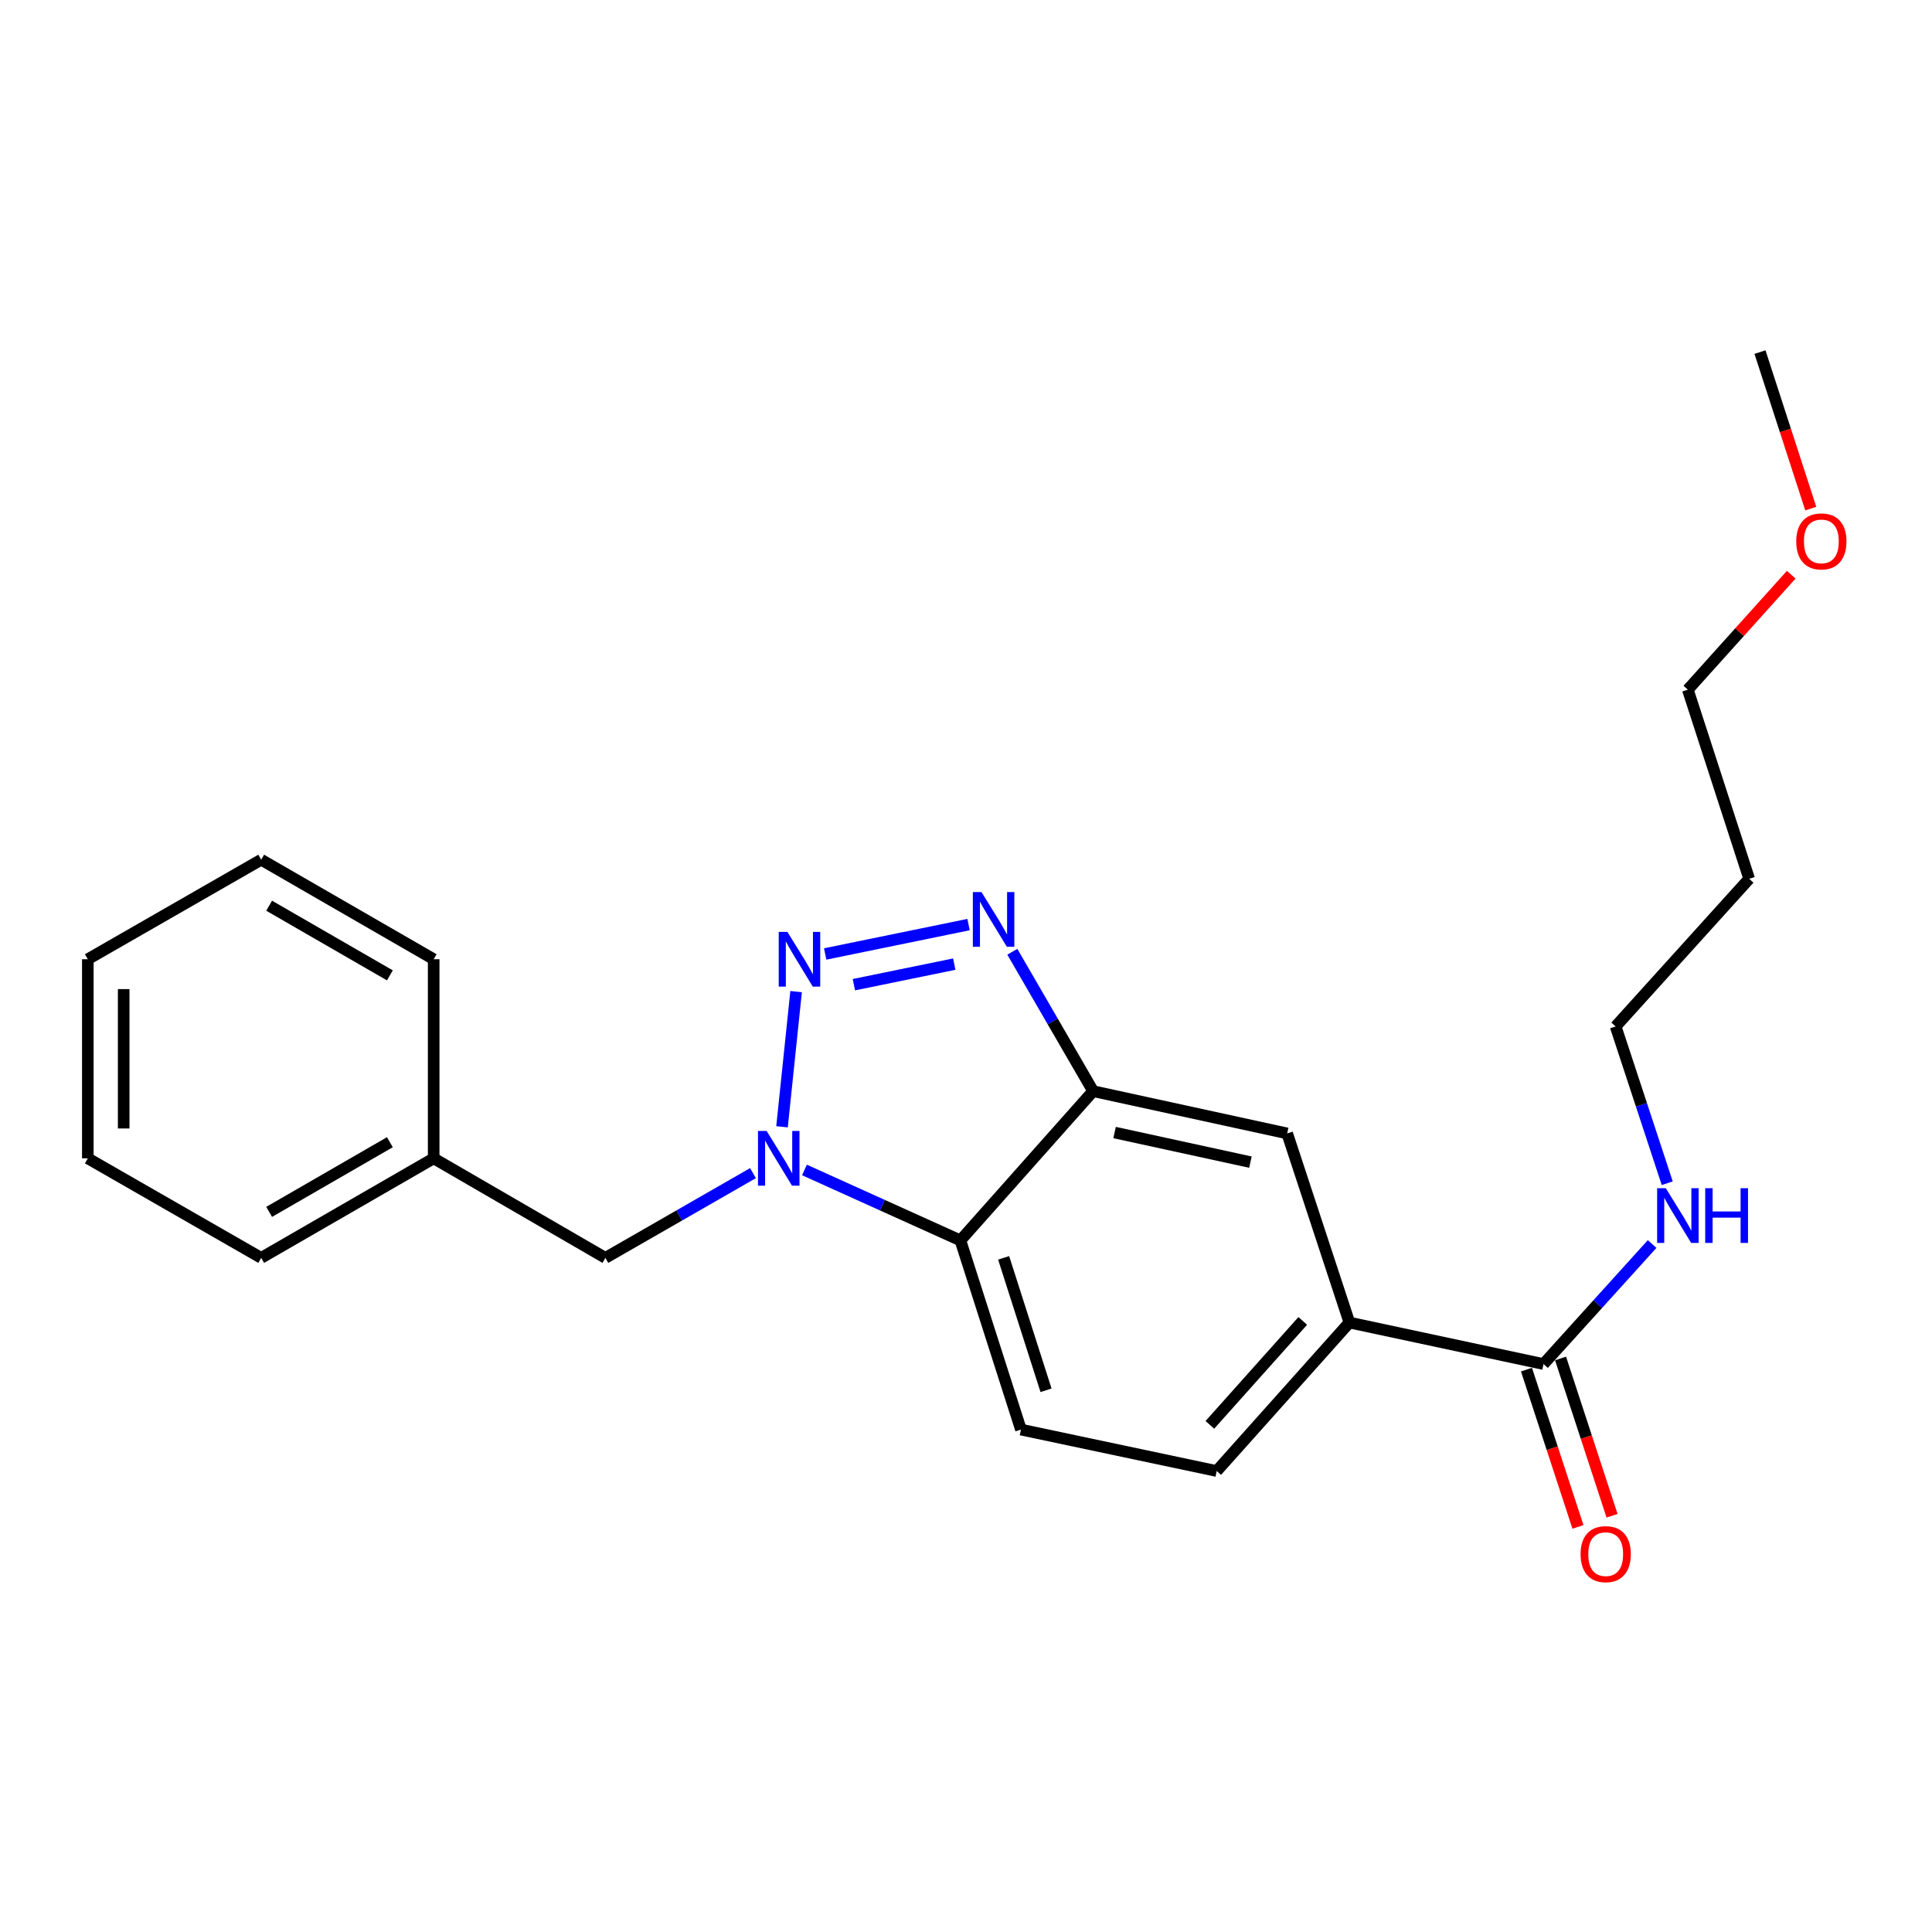 <?xml version='1.0' encoding='iso-8859-1'?>
<svg version='1.1' baseProfile='full'
              xmlns='http://www.w3.org/2000/svg'
                      xmlns:rdkit='http://www.rdkit.org/xml'
                      xmlns:xlink='http://www.w3.org/1999/xlink'
                  xml:space='preserve'
width='1000px' height='1000px' viewBox='0 0 1000 1000'>
<!-- END OF HEADER -->
<rect style='opacity:1.0;fill:#FFFFFF;stroke:none' width='1000' height='1000' x='0' y='0'> </rect>
<path class='bond-0' d='M 412.064,513.25 L 404.774,583.223' style='fill:none;fill-rule:evenodd;stroke:#0000FF;stroke-width:6px;stroke-linecap:butt;stroke-linejoin:miter;stroke-opacity:1' />
<path class='bond-1' d='M 427.113,493.772 L 501.319,478.562' style='fill:none;fill-rule:evenodd;stroke:#0000FF;stroke-width:6px;stroke-linecap:butt;stroke-linejoin:miter;stroke-opacity:1' />
<path class='bond-1' d='M 441.971,509.675 L 493.916,499.028' style='fill:none;fill-rule:evenodd;stroke:#0000FF;stroke-width:6px;stroke-linecap:butt;stroke-linejoin:miter;stroke-opacity:1' />
<path class='bond-3' d='M 416.393,605.571 L 456.748,623.806' style='fill:none;fill-rule:evenodd;stroke:#0000FF;stroke-width:6px;stroke-linecap:butt;stroke-linejoin:miter;stroke-opacity:1' />
<path class='bond-3' d='M 456.748,623.806 L 497.103,642.04' style='fill:none;fill-rule:evenodd;stroke:#000000;stroke-width:6px;stroke-linecap:butt;stroke-linejoin:miter;stroke-opacity:1' />
<path class='bond-8' d='M 389.747,607.205 L 351.545,629.139' style='fill:none;fill-rule:evenodd;stroke:#0000FF;stroke-width:6px;stroke-linecap:butt;stroke-linejoin:miter;stroke-opacity:1' />
<path class='bond-8' d='M 351.545,629.139 L 313.344,651.074' style='fill:none;fill-rule:evenodd;stroke:#000000;stroke-width:6px;stroke-linecap:butt;stroke-linejoin:miter;stroke-opacity:1' />
<path class='bond-2' d='M 523.979,492.633 L 544.887,528.706' style='fill:none;fill-rule:evenodd;stroke:#0000FF;stroke-width:6px;stroke-linecap:butt;stroke-linejoin:miter;stroke-opacity:1' />
<path class='bond-2' d='M 544.887,528.706 L 565.795,564.779' style='fill:none;fill-rule:evenodd;stroke:#000000;stroke-width:6px;stroke-linecap:butt;stroke-linejoin:miter;stroke-opacity:1' />
<path class='bond-6' d='M 565.795,564.779 L 666.239,586.662' style='fill:none;fill-rule:evenodd;stroke:#000000;stroke-width:6px;stroke-linecap:butt;stroke-linejoin:miter;stroke-opacity:1' />
<path class='bond-6' d='M 576.91,586.198 L 647.221,601.517' style='fill:none;fill-rule:evenodd;stroke:#000000;stroke-width:6px;stroke-linecap:butt;stroke-linejoin:miter;stroke-opacity:1' />
<path class='bond-23' d='M 565.795,564.779 L 497.103,642.04' style='fill:none;fill-rule:evenodd;stroke:#000000;stroke-width:6px;stroke-linecap:butt;stroke-linejoin:miter;stroke-opacity:1' />
<path class='bond-7' d='M 497.103,642.04 L 528.443,739.948' style='fill:none;fill-rule:evenodd;stroke:#000000;stroke-width:6px;stroke-linecap:butt;stroke-linejoin:miter;stroke-opacity:1' />
<path class='bond-7' d='M 519.483,651.067 L 541.421,719.603' style='fill:none;fill-rule:evenodd;stroke:#000000;stroke-width:6px;stroke-linecap:butt;stroke-linejoin:miter;stroke-opacity:1' />
<path class='bond-4' d='M 798.921,706.03 L 698.445,684.549' style='fill:none;fill-rule:evenodd;stroke:#000000;stroke-width:6px;stroke-linecap:butt;stroke-linejoin:miter;stroke-opacity:1' />
<path class='bond-10' d='M 790.1,708.917 L 803.425,749.619' style='fill:none;fill-rule:evenodd;stroke:#000000;stroke-width:6px;stroke-linecap:butt;stroke-linejoin:miter;stroke-opacity:1' />
<path class='bond-10' d='M 803.425,749.619 L 816.751,790.321' style='fill:none;fill-rule:evenodd;stroke:#FF0000;stroke-width:6px;stroke-linecap:butt;stroke-linejoin:miter;stroke-opacity:1' />
<path class='bond-10' d='M 807.741,703.142 L 821.067,743.844' style='fill:none;fill-rule:evenodd;stroke:#000000;stroke-width:6px;stroke-linecap:butt;stroke-linejoin:miter;stroke-opacity:1' />
<path class='bond-10' d='M 821.067,743.844 L 834.392,784.545' style='fill:none;fill-rule:evenodd;stroke:#FF0000;stroke-width:6px;stroke-linecap:butt;stroke-linejoin:miter;stroke-opacity:1' />
<path class='bond-11' d='M 798.921,706.03 L 827.029,674.966' style='fill:none;fill-rule:evenodd;stroke:#000000;stroke-width:6px;stroke-linecap:butt;stroke-linejoin:miter;stroke-opacity:1' />
<path class='bond-11' d='M 827.029,674.966 L 855.137,643.903' style='fill:none;fill-rule:evenodd;stroke:#0000FF;stroke-width:6px;stroke-linecap:butt;stroke-linejoin:miter;stroke-opacity:1' />
<path class='bond-5' d='M 698.445,684.549 L 666.239,586.662' style='fill:none;fill-rule:evenodd;stroke:#000000;stroke-width:6px;stroke-linecap:butt;stroke-linejoin:miter;stroke-opacity:1' />
<path class='bond-24' d='M 698.445,684.549 L 629.764,761.398' style='fill:none;fill-rule:evenodd;stroke:#000000;stroke-width:6px;stroke-linecap:butt;stroke-linejoin:miter;stroke-opacity:1' />
<path class='bond-24' d='M 674.303,683.706 L 626.225,737.501' style='fill:none;fill-rule:evenodd;stroke:#000000;stroke-width:6px;stroke-linecap:butt;stroke-linejoin:miter;stroke-opacity:1' />
<path class='bond-9' d='M 528.443,739.948 L 629.764,761.398' style='fill:none;fill-rule:evenodd;stroke:#000000;stroke-width:6px;stroke-linecap:butt;stroke-linejoin:miter;stroke-opacity:1' />
<path class='bond-12' d='M 313.344,651.074 L 224.47,599.553' style='fill:none;fill-rule:evenodd;stroke:#000000;stroke-width:6px;stroke-linecap:butt;stroke-linejoin:miter;stroke-opacity:1' />
<path class='bond-15' d='M 862.96,612.434 L 849.606,571.859' style='fill:none;fill-rule:evenodd;stroke:#0000FF;stroke-width:6px;stroke-linecap:butt;stroke-linejoin:miter;stroke-opacity:1' />
<path class='bond-15' d='M 849.606,571.859 L 836.252,531.283' style='fill:none;fill-rule:evenodd;stroke:#000000;stroke-width:6px;stroke-linecap:butt;stroke-linejoin:miter;stroke-opacity:1' />
<path class='bond-17' d='M 224.47,599.553 L 135.194,651.074' style='fill:none;fill-rule:evenodd;stroke:#000000;stroke-width:6px;stroke-linecap:butt;stroke-linejoin:miter;stroke-opacity:1' />
<path class='bond-17' d='M 201.8,591.203 L 139.307,627.268' style='fill:none;fill-rule:evenodd;stroke:#000000;stroke-width:6px;stroke-linecap:butt;stroke-linejoin:miter;stroke-opacity:1' />
<path class='bond-18' d='M 224.47,599.553 L 224.47,496.499' style='fill:none;fill-rule:evenodd;stroke:#000000;stroke-width:6px;stroke-linecap:butt;stroke-linejoin:miter;stroke-opacity:1' />
<path class='bond-13' d='M 905.367,454.867 L 836.252,531.283' style='fill:none;fill-rule:evenodd;stroke:#000000;stroke-width:6px;stroke-linecap:butt;stroke-linejoin:miter;stroke-opacity:1' />
<path class='bond-16' d='M 905.367,454.867 L 873.615,356.97' style='fill:none;fill-rule:evenodd;stroke:#000000;stroke-width:6px;stroke-linecap:butt;stroke-linejoin:miter;stroke-opacity:1' />
<path class='bond-14' d='M 927.146,297.465 L 900.38,327.218' style='fill:none;fill-rule:evenodd;stroke:#FF0000;stroke-width:6px;stroke-linecap:butt;stroke-linejoin:miter;stroke-opacity:1' />
<path class='bond-14' d='M 900.38,327.218 L 873.615,356.97' style='fill:none;fill-rule:evenodd;stroke:#000000;stroke-width:6px;stroke-linecap:butt;stroke-linejoin:miter;stroke-opacity:1' />
<path class='bond-19' d='M 937.248,263.249 L 924.107,222.747' style='fill:none;fill-rule:evenodd;stroke:#FF0000;stroke-width:6px;stroke-linecap:butt;stroke-linejoin:miter;stroke-opacity:1' />
<path class='bond-19' d='M 924.107,222.747 L 910.967,182.245' style='fill:none;fill-rule:evenodd;stroke:#000000;stroke-width:6px;stroke-linecap:butt;stroke-linejoin:miter;stroke-opacity:1' />
<path class='bond-20' d='M 135.194,651.074 L 45.455,599.553' style='fill:none;fill-rule:evenodd;stroke:#000000;stroke-width:6px;stroke-linecap:butt;stroke-linejoin:miter;stroke-opacity:1' />
<path class='bond-21' d='M 224.47,496.499 L 135.194,444.988' style='fill:none;fill-rule:evenodd;stroke:#000000;stroke-width:6px;stroke-linecap:butt;stroke-linejoin:miter;stroke-opacity:1' />
<path class='bond-21' d='M 201.802,504.851 L 139.309,468.793' style='fill:none;fill-rule:evenodd;stroke:#000000;stroke-width:6px;stroke-linecap:butt;stroke-linejoin:miter;stroke-opacity:1' />
<path class='bond-25' d='M 45.455,599.553 L 45.455,496.499' style='fill:none;fill-rule:evenodd;stroke:#000000;stroke-width:6px;stroke-linecap:butt;stroke-linejoin:miter;stroke-opacity:1' />
<path class='bond-25' d='M 64.017,584.095 L 64.017,511.957' style='fill:none;fill-rule:evenodd;stroke:#000000;stroke-width:6px;stroke-linecap:butt;stroke-linejoin:miter;stroke-opacity:1' />
<path class='bond-22' d='M 135.194,444.988 L 45.455,496.499' style='fill:none;fill-rule:evenodd;stroke:#000000;stroke-width:6px;stroke-linecap:butt;stroke-linejoin:miter;stroke-opacity:1' />
<path  class='atom-0' d='M 407.549 482.339
L 416.829 497.339
Q 417.749 498.819, 419.229 501.499
Q 420.709 504.179, 420.789 504.339
L 420.789 482.339
L 424.549 482.339
L 424.549 510.659
L 420.669 510.659
L 410.709 494.259
Q 409.549 492.339, 408.309 490.139
Q 407.109 487.939, 406.749 487.259
L 406.749 510.659
L 403.069 510.659
L 403.069 482.339
L 407.549 482.339
' fill='#0000FF'/>
<path  class='atom-1' d='M 396.813 585.393
L 406.093 600.393
Q 407.013 601.873, 408.493 604.553
Q 409.973 607.233, 410.053 607.393
L 410.053 585.393
L 413.813 585.393
L 413.813 613.713
L 409.933 613.713
L 399.973 597.313
Q 398.813 595.393, 397.573 593.193
Q 396.373 590.993, 396.013 590.313
L 396.013 613.713
L 392.333 613.713
L 392.333 585.393
L 396.813 585.393
' fill='#0000FF'/>
<path  class='atom-2' d='M 508.024 461.745
L 517.304 476.745
Q 518.224 478.225, 519.704 480.905
Q 521.184 483.585, 521.264 483.745
L 521.264 461.745
L 525.024 461.745
L 525.024 490.065
L 521.144 490.065
L 511.184 473.665
Q 510.024 471.745, 508.784 469.545
Q 507.584 467.345, 507.224 466.665
L 507.224 490.065
L 503.544 490.065
L 503.544 461.745
L 508.024 461.745
' fill='#0000FF'/>
<path  class='atom-11' d='M 818.106 804.419
Q 818.106 797.619, 821.466 793.819
Q 824.826 790.019, 831.106 790.019
Q 837.386 790.019, 840.746 793.819
Q 844.106 797.619, 844.106 804.419
Q 844.106 811.299, 840.706 815.219
Q 837.306 819.099, 831.106 819.099
Q 824.866 819.099, 821.466 815.219
Q 818.106 811.339, 818.106 804.419
M 831.106 815.899
Q 835.426 815.899, 837.746 813.019
Q 840.106 810.099, 840.106 804.419
Q 840.106 798.859, 837.746 796.059
Q 835.426 793.219, 831.106 793.219
Q 826.786 793.219, 824.426 796.019
Q 822.106 798.819, 822.106 804.419
Q 822.106 810.139, 824.426 813.019
Q 826.786 815.899, 831.106 815.899
' fill='#FF0000'/>
<path  class='atom-12' d='M 862.209 615.01
L 871.489 630.01
Q 872.409 631.49, 873.889 634.17
Q 875.369 636.85, 875.449 637.01
L 875.449 615.01
L 879.209 615.01
L 879.209 643.33
L 875.329 643.33
L 865.369 626.93
Q 864.209 625.01, 862.969 622.81
Q 861.769 620.61, 861.409 619.93
L 861.409 643.33
L 857.729 643.33
L 857.729 615.01
L 862.209 615.01
' fill='#0000FF'/>
<path  class='atom-12' d='M 882.609 615.01
L 886.449 615.01
L 886.449 627.05
L 900.929 627.05
L 900.929 615.01
L 904.769 615.01
L 904.769 643.33
L 900.929 643.33
L 900.929 630.25
L 886.449 630.25
L 886.449 643.33
L 882.609 643.33
L 882.609 615.01
' fill='#0000FF'/>
<path  class='atom-15' d='M 929.729 280.222
Q 929.729 273.422, 933.089 269.622
Q 936.449 265.822, 942.729 265.822
Q 949.009 265.822, 952.369 269.622
Q 955.729 273.422, 955.729 280.222
Q 955.729 287.102, 952.329 291.022
Q 948.929 294.902, 942.729 294.902
Q 936.489 294.902, 933.089 291.022
Q 929.729 287.142, 929.729 280.222
M 942.729 291.702
Q 947.049 291.702, 949.369 288.822
Q 951.729 285.902, 951.729 280.222
Q 951.729 274.662, 949.369 271.862
Q 947.049 269.022, 942.729 269.022
Q 938.409 269.022, 936.049 271.822
Q 933.729 274.622, 933.729 280.222
Q 933.729 285.942, 936.049 288.822
Q 938.409 291.702, 942.729 291.702
' fill='#FF0000'/>
</svg>
